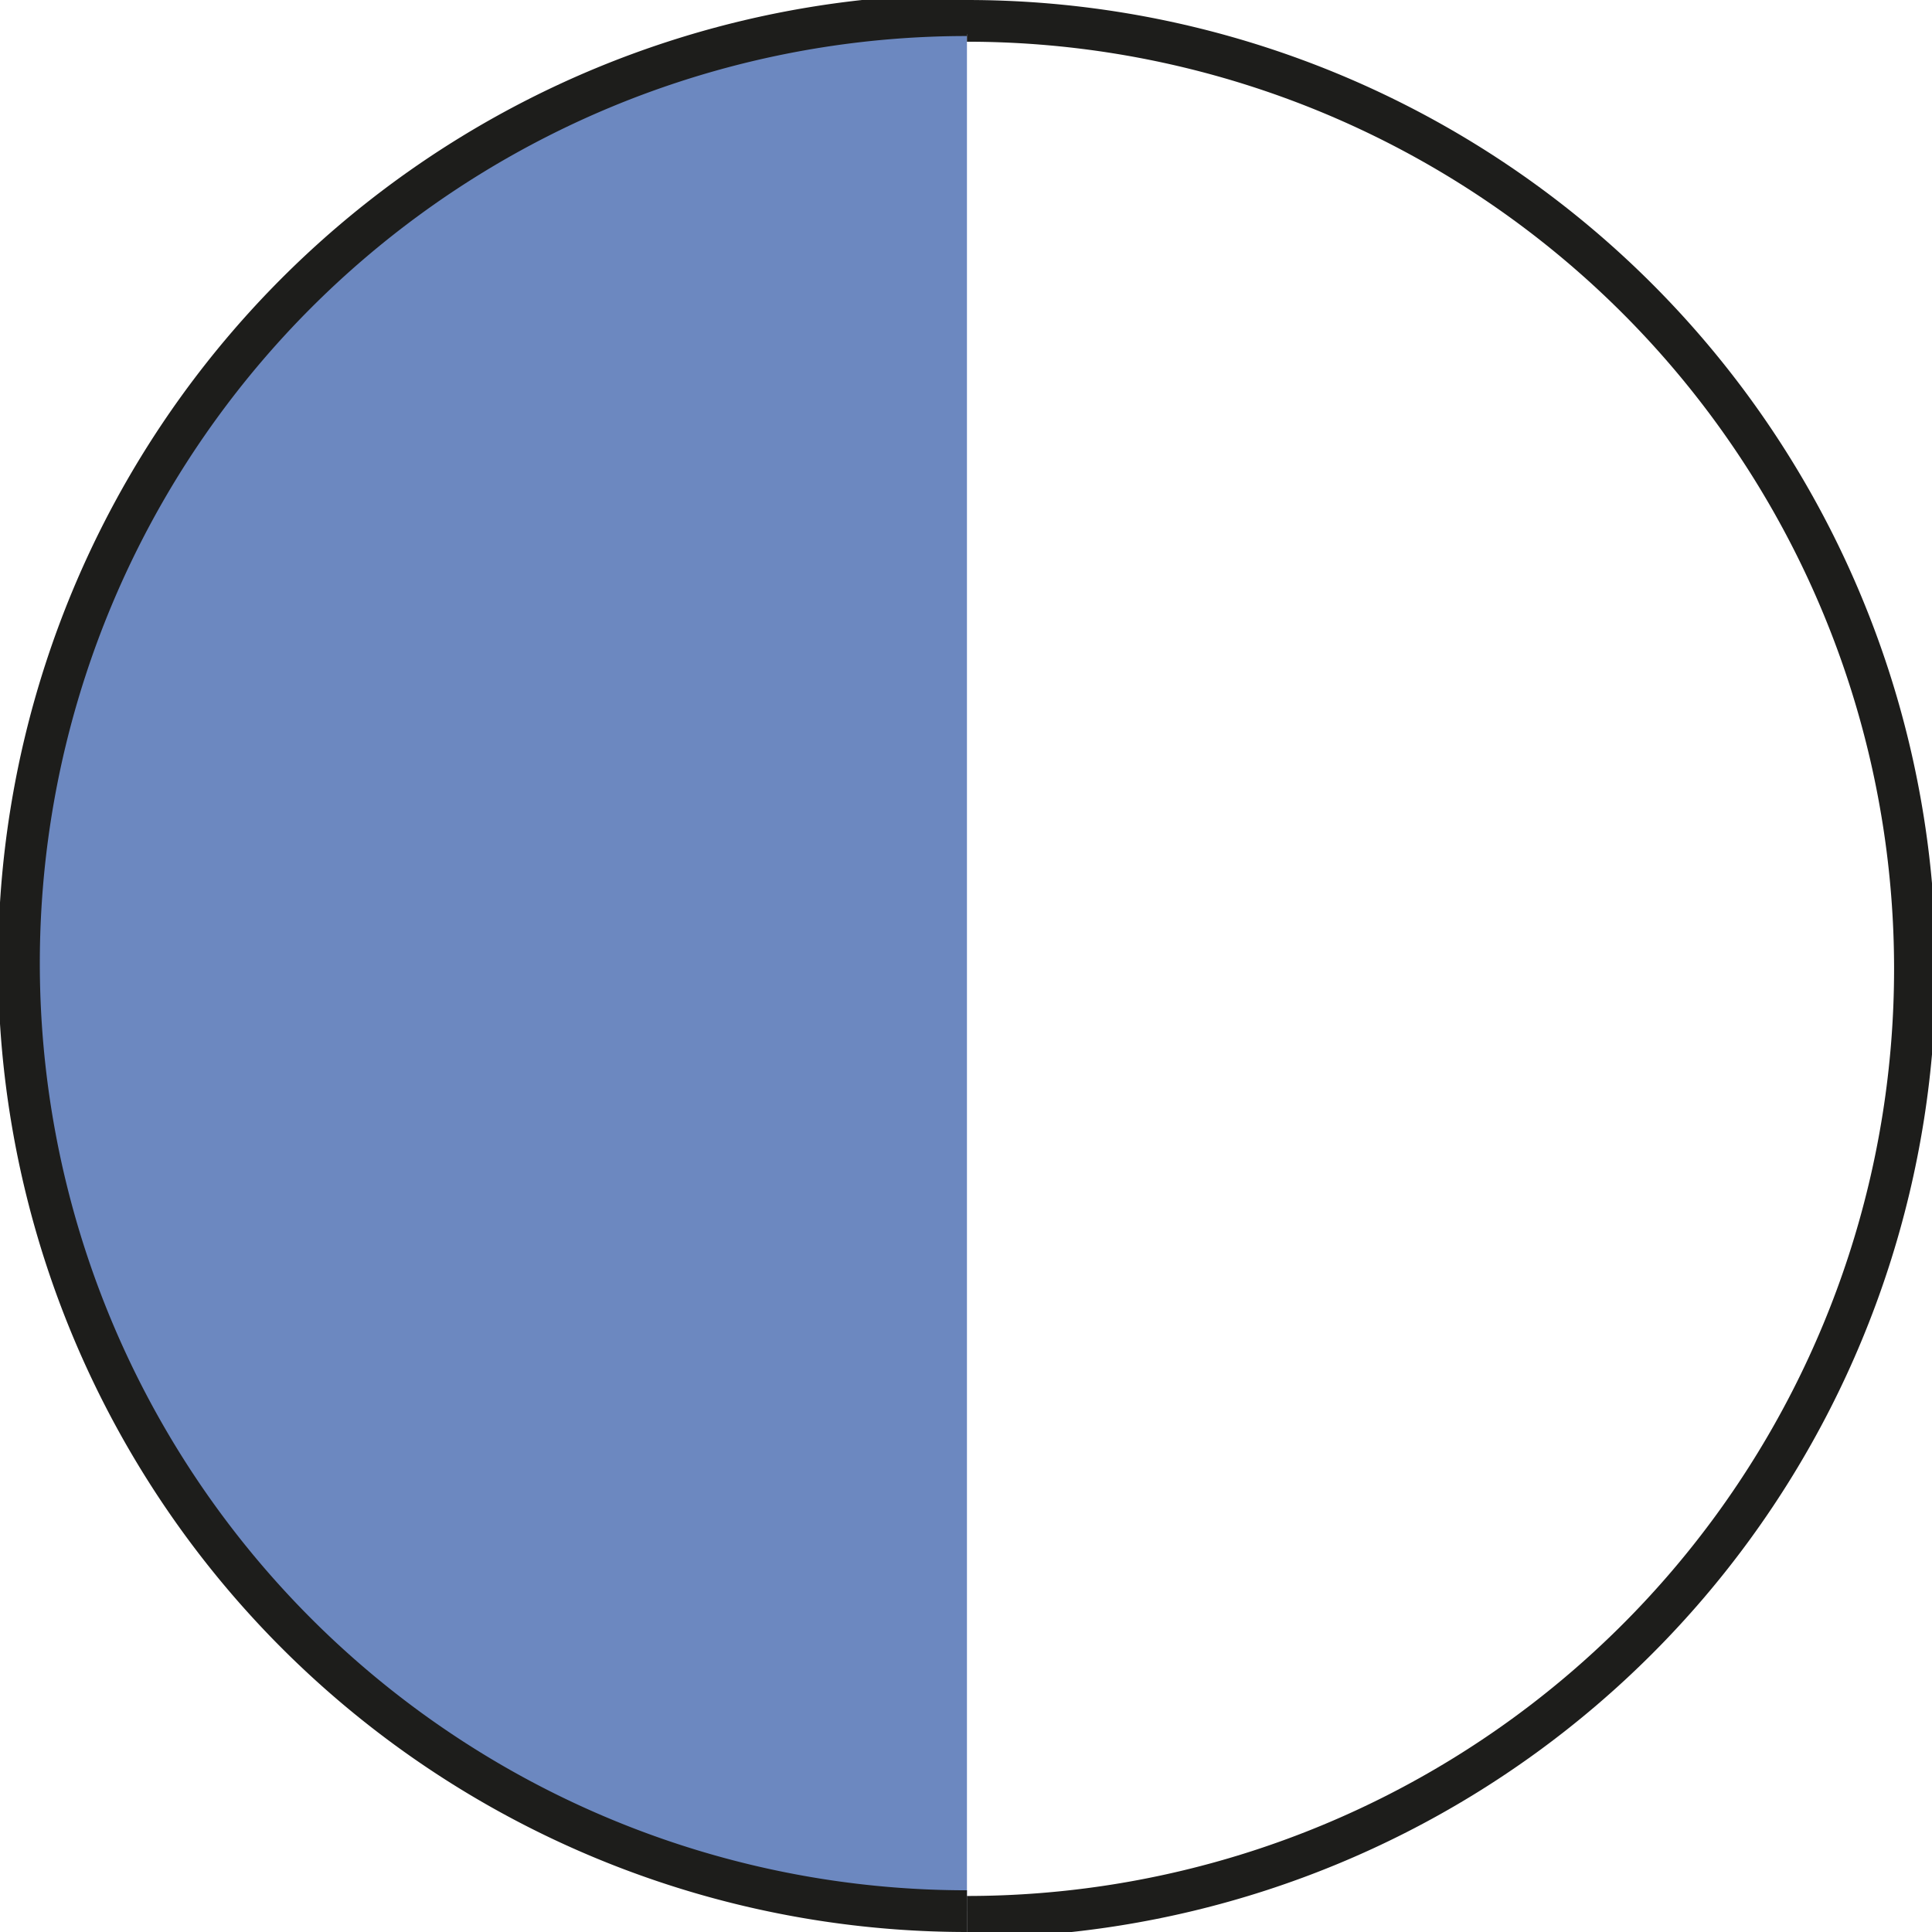 <svg xmlns="http://www.w3.org/2000/svg" xmlns:xlink="http://www.w3.org/1999/xlink" viewBox="0 0 10.19 10.19"><defs><clipPath id="clip-path" transform="translate(-0.22 -0.24)"><rect id="SVGID" width="11.36" height="11.38" fill="none"/></clipPath></defs><title>Middel 23</title><g id="Laag_2" data-name="Laag 2"><g id="Laag_1-2" data-name="Laag 1"><g clip-path="url(#clip-path)"><path d="M5.32,10.32a5,5,0,1,1,0-10" transform="translate(-0.22 -0.24)" fill="#6c88c0"/><path d="M5.32,10.32a5,5,0,1,1,0-10" transform="translate(-0.22 -0.24)" fill="none" stroke="#1d1d1b" stroke-width="0.22"/><path d="M5.32.42V.35a5,5,0,0,1,0,10" transform="translate(-0.22 -0.24)" fill="none" stroke="#1d1d1b" stroke-width="0.22"/></g></g></g></svg>